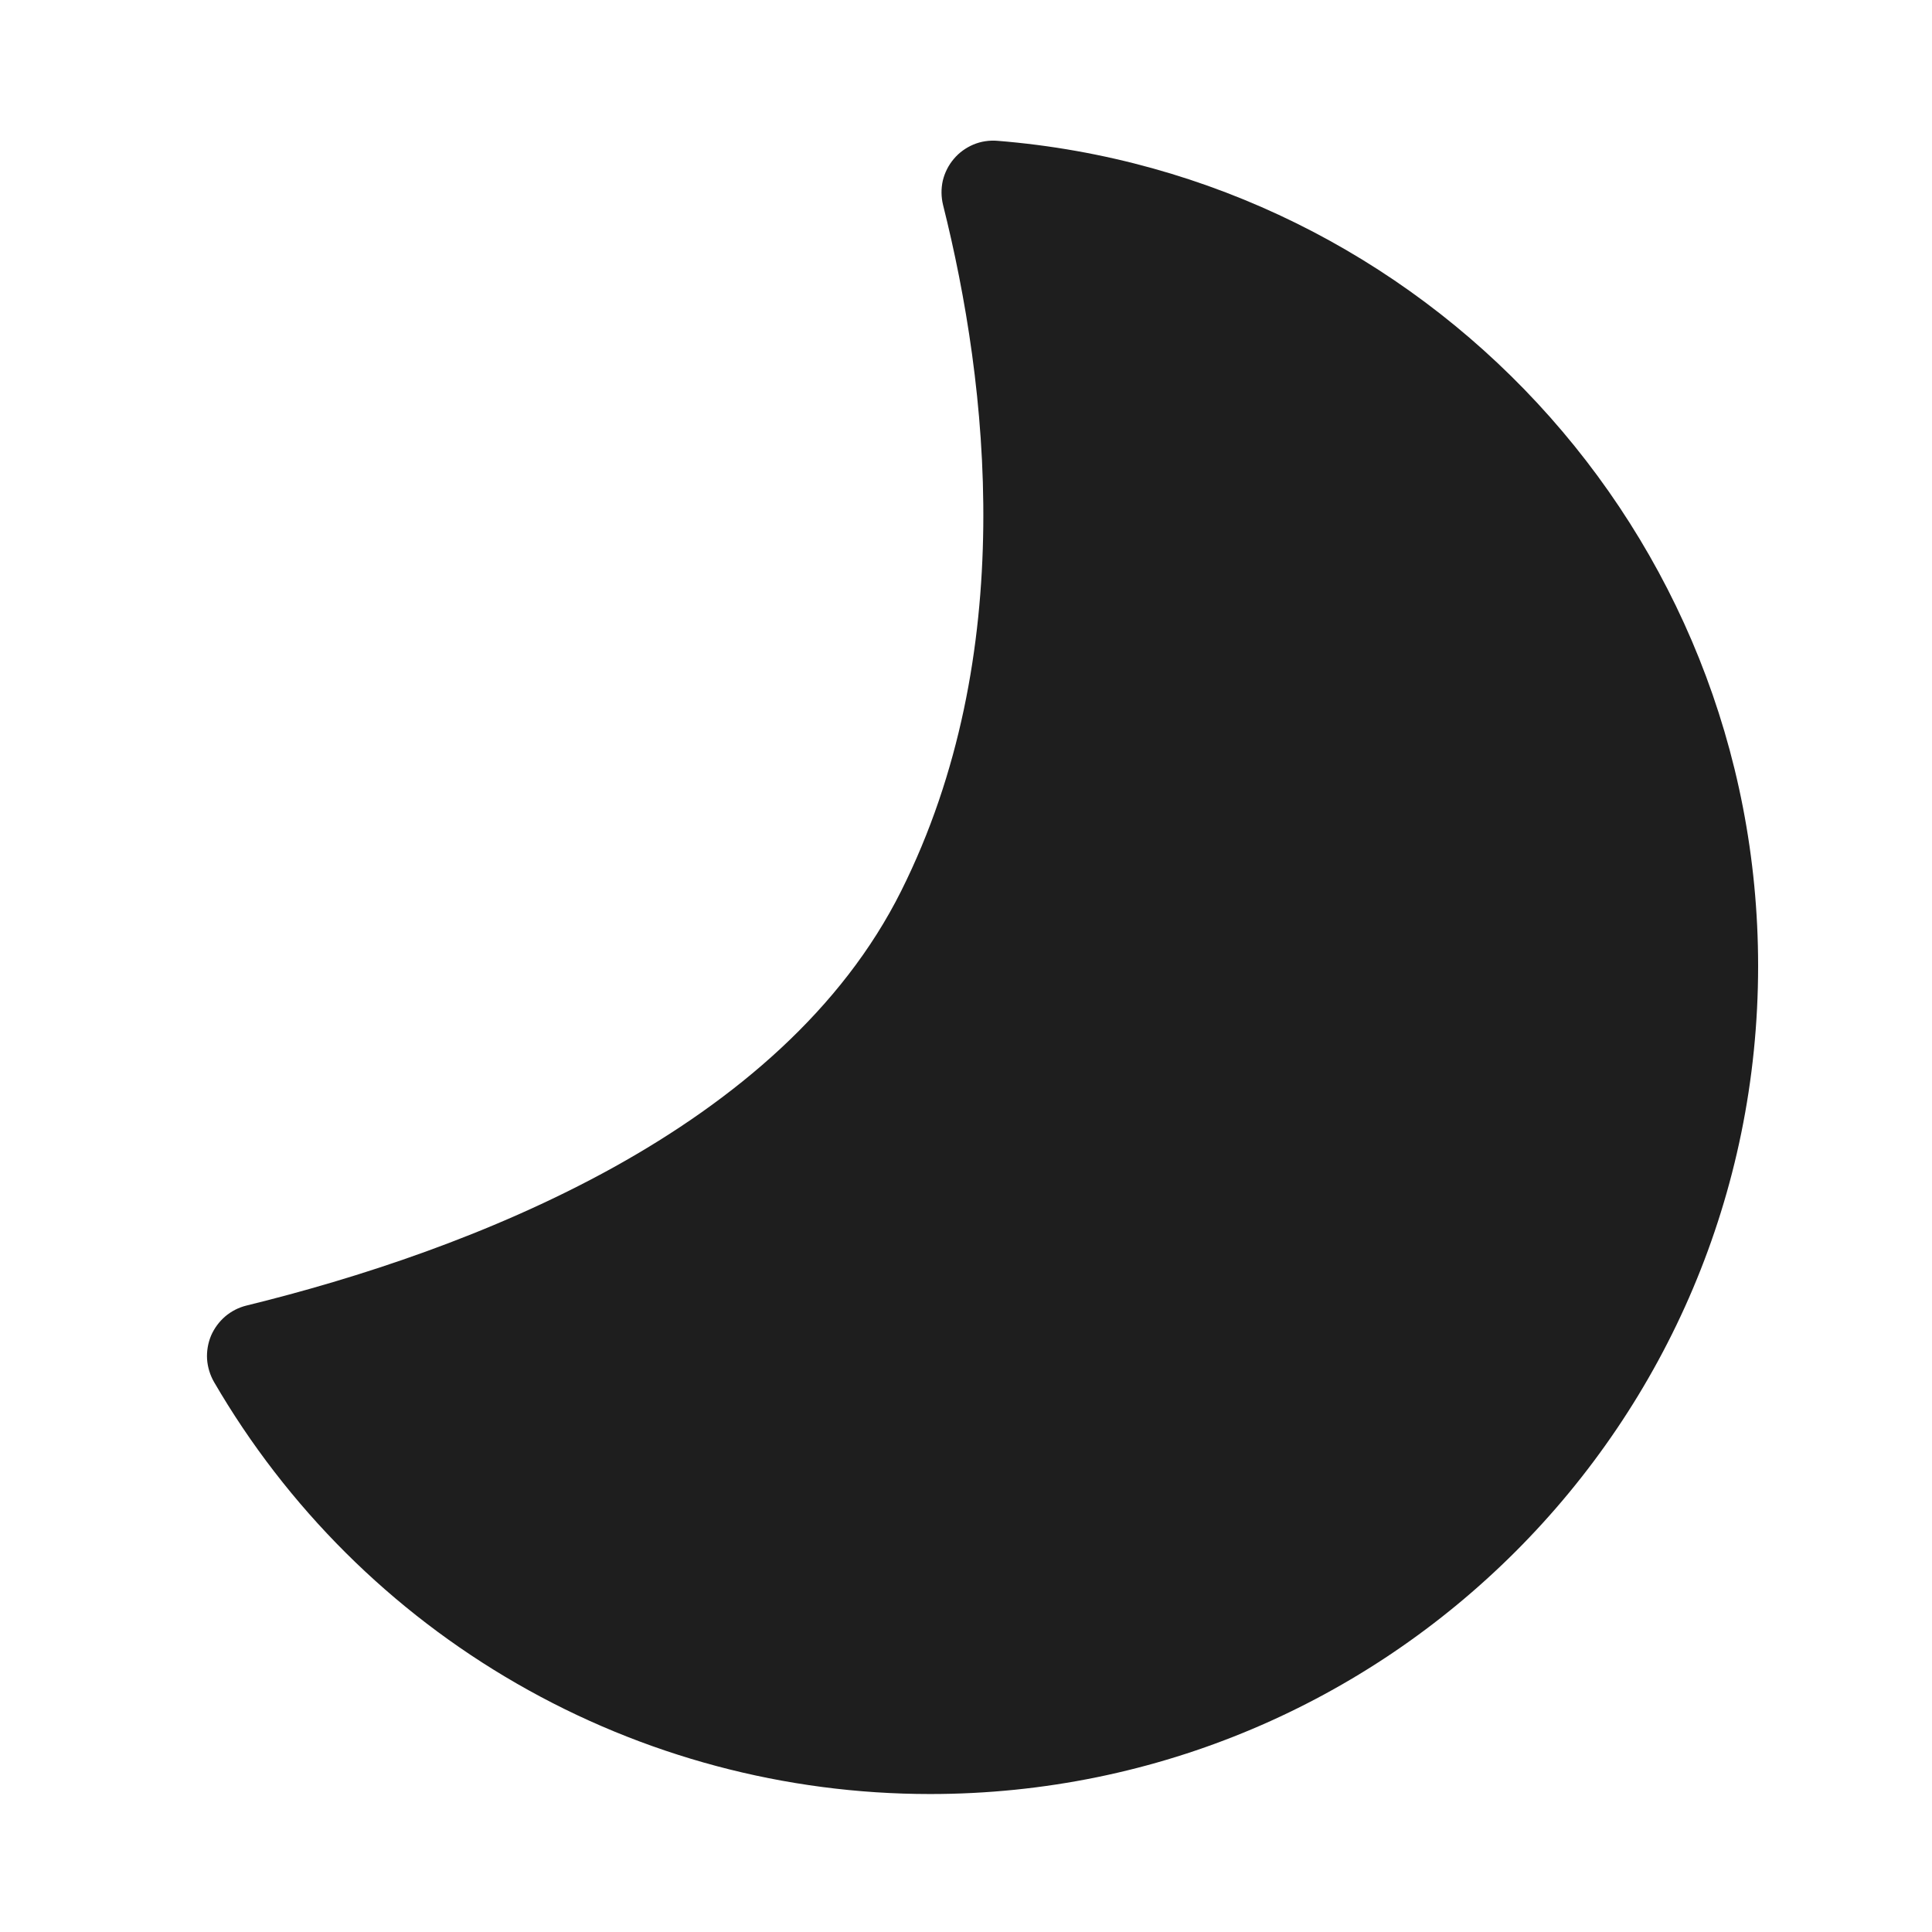 <svg width="17" height="17" viewBox="0 0 17 17" fill="none" xmlns="http://www.w3.org/2000/svg">
<path d="M8.298 1.803C8.281 1.733 8.28 1.66 8.296 1.589C8.313 1.519 8.346 1.453 8.393 1.398C8.439 1.343 8.499 1.3 8.565 1.272C8.632 1.244 8.705 1.233 8.777 1.239C12.523 1.54 15.47 4.675 15.47 8.5C15.47 12.524 12.208 15.786 8.184 15.786C6.908 15.786 5.655 15.452 4.549 14.815C3.443 14.179 2.524 13.263 1.883 12.16C1.848 12.099 1.827 12.03 1.822 11.959C1.818 11.889 1.83 11.818 1.857 11.753C1.885 11.688 1.928 11.63 1.981 11.584C2.035 11.538 2.099 11.505 2.168 11.488C3.139 11.25 4.323 10.867 5.398 10.272C6.474 9.675 7.408 8.883 7.929 7.841C8.969 5.761 8.694 3.382 8.298 1.803Z" fill="#1E1E1E"/>
</svg>
